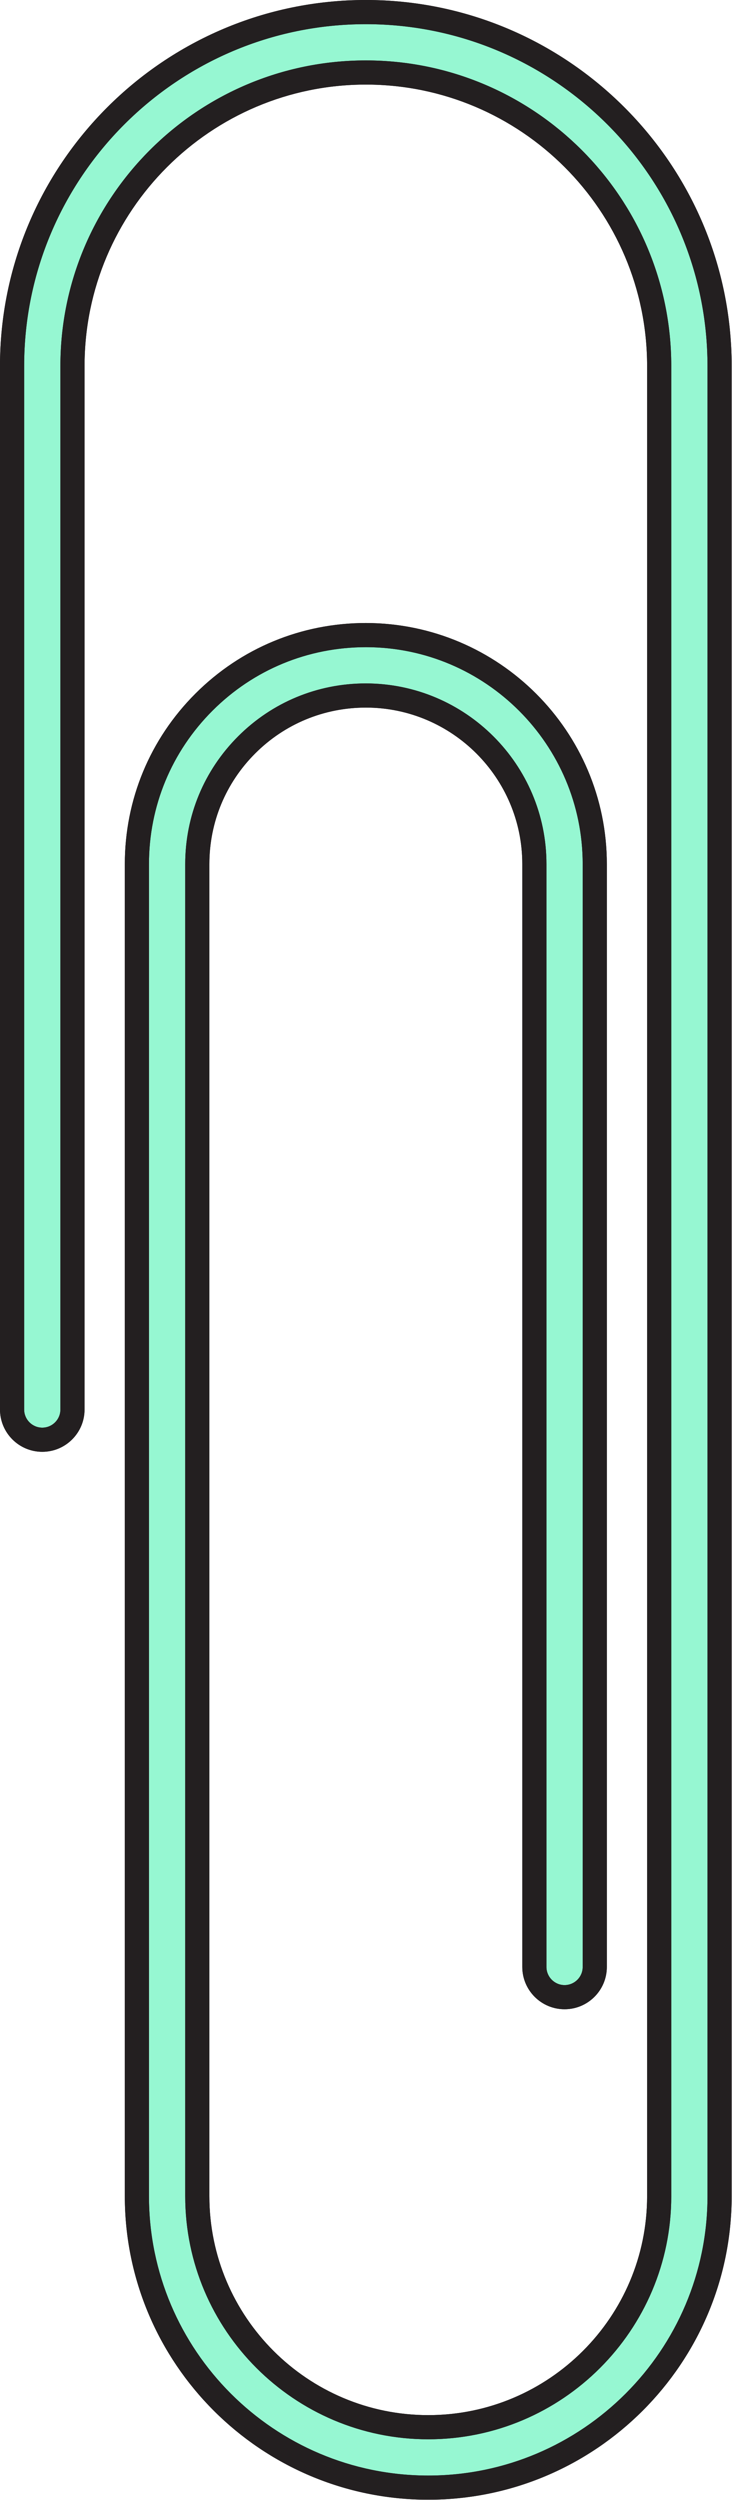 <?xml version="1.0" encoding="UTF-8"?><svg xmlns="http://www.w3.org/2000/svg" xmlns:xlink="http://www.w3.org/1999/xlink" height="206.9" preserveAspectRatio="xMidYMid meet" version="1.0" viewBox="0.0 0.0 60.6 206.9" width="60.6" zoomAndPan="magnify"><g id="change1_1"><path d="M60.572,30.286v151.458c0,13.852-11.269,25.12-25.119,25.12c-13.851,0-25.12-11.269-25.12-25.12V71.51 c0-5.333,2.078-10.347,5.852-14.117c3.768-3.764,8.775-5.836,14.101-5.836c11.012,0.011,19.953,8.962,19.953,19.953v91.267 c0,1.93-1.57,3.5-3.5,3.5s-3.5-1.57-3.5-3.5V71.51c0-7.135-5.805-12.946-12.939-12.953c-3.471,0-6.722,1.346-9.168,3.789 c-2.45,2.448-3.799,5.702-3.799,9.165v110.235c0,9.991,8.128,18.12,18.12,18.12c9.991,0,18.119-8.129,18.119-18.12V30.286 C53.572,17.446,43.126,7,30.286,7S7,17.446,7,30.286v86.36c0,1.93-1.57,3.5-3.5,3.5s-3.5-1.57-3.5-3.5v-86.36 C0,13.586,13.586,0,30.286,0C46.986,0,60.572,13.586,60.572,30.286z" fill="#231F20"/></g><g id="change2_1"><path d="M30.286,2C14.689,2,2,14.689,2,30.286v86.36c0,0.827,0.673,1.5,1.5,1.5s1.5-0.673,1.5-1.5v-86.36 C5,16.343,16.343,5,30.286,5c13.942,0,25.286,11.343,25.286,25.286v151.458c0,11.095-9.025,20.12-20.119,20.12 c-11.094,0-20.12-9.025-20.12-20.12V71.51c0-3.997,1.558-7.754,4.386-10.58c2.824-2.82,6.577-4.374,10.567-4.374 c8.252,0.008,14.953,6.716,14.953,14.953v91.267c0,0.827,0.673,1.5,1.5,1.5s1.5-0.673,1.5-1.5V71.51 c0-9.889-8.045-17.943-17.934-17.953c-4.811,0-9.317,1.865-12.708,5.251c-3.395,3.392-5.265,7.903-5.265,12.702v110.235 c0,12.748,10.372,23.12,23.12,23.12c12.748,0,23.119-10.372,23.119-23.12V30.286C58.572,14.689,45.883,2,30.286,2z" fill="#96F7D2"/></g><g id="change1_2"><path d="M30.286,0C13.586,0,0,13.586,0,30.286v86.36c0,1.93,1.57,3.5,3.5,3.5s3.5-1.57,3.5-3.5v-86.36 C7,17.446,17.446,7,30.286,7s23.286,10.446,23.286,23.286v151.458c0,9.991-8.128,18.12-18.119,18.12 c-9.992,0-18.12-8.129-18.12-18.12V71.51c0-3.462,1.349-6.717,3.799-9.165c2.446-2.443,5.697-3.789,9.168-3.789 c7.135,0.007,12.939,5.818,12.939,12.953v91.267c0,1.93,1.57,3.5,3.5,3.5s3.5-1.57,3.5-3.5V71.51 c0-10.991-8.941-19.942-19.953-19.953c-5.326,0-10.333,2.073-14.101,5.836c-3.774,3.77-5.852,8.784-5.852,14.117v110.235 c0,13.852,11.269,25.12,25.12,25.12c13.851,0,25.119-11.269,25.119-25.12V30.286C60.572,13.586,46.986,0,30.286,0z M58.572,181.745 c0,12.748-10.371,23.12-23.119,23.12c-12.749,0-23.12-10.372-23.12-23.12V71.51c0-4.799,1.87-9.31,5.265-12.702 c3.39-3.387,7.896-5.251,12.708-5.251c9.889,0.01,17.934,8.064,17.934,17.953v91.267c0,0.827-0.673,1.5-1.5,1.5s-1.5-0.673-1.5-1.5 V71.51c0-8.237-6.701-14.945-14.953-14.953c-3.991,0-7.744,1.553-10.567,4.374c-2.828,2.826-4.386,6.583-4.386,10.58v110.235 c0,11.095,9.026,20.12,20.12,20.12c11.094,0,20.119-9.025,20.119-20.12V30.286C55.572,16.343,44.229,5,30.286,5 C16.343,5,5,16.343,5,30.286v86.36c0,0.827-0.673,1.5-1.5,1.5s-1.5-0.673-1.5-1.5v-86.36C2,14.689,14.689,2,30.286,2 c15.597,0,28.286,12.689,28.286,28.286V181.745z" fill="#231F20"/></g></svg>